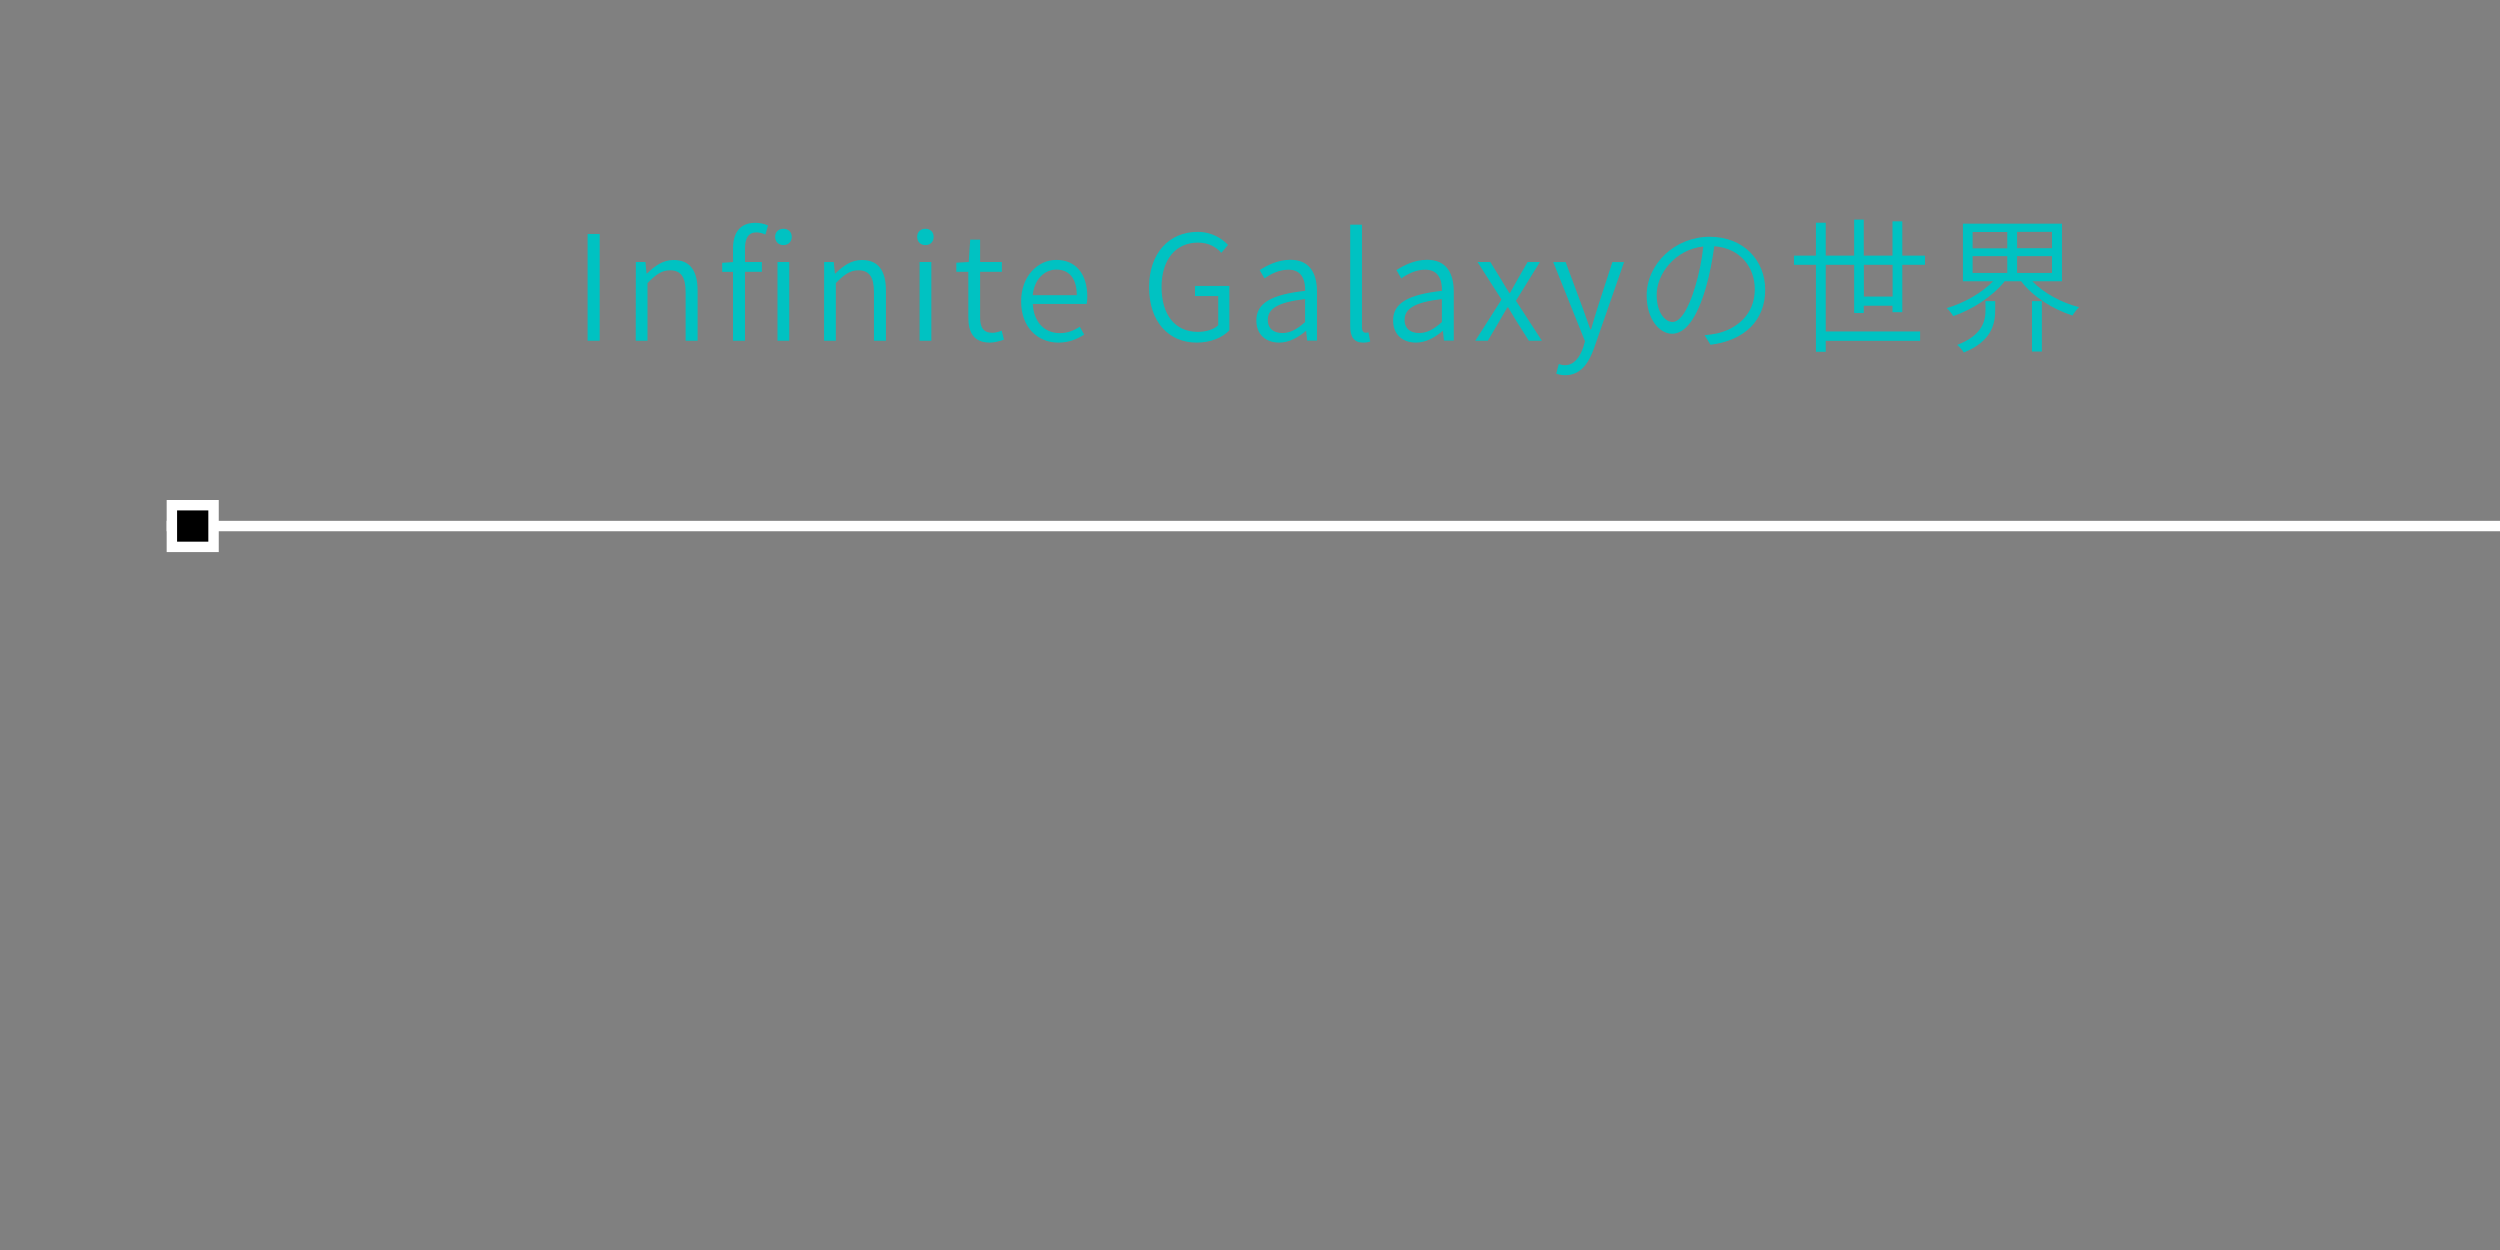 <?xml version="1.0" encoding="utf-8"?>
<!-- Generator: Adobe Illustrator 25.2.0, SVG Export Plug-In . SVG Version: 6.00 Build 0)  -->
<svg version="1.1" id="レイヤー_1" xmlns="http://www.w3.org/2000/svg" xmlns:xlink="http://www.w3.org/1999/xlink" x="0px"
	 y="0px" viewBox="0 0 240 120" style="enable-background:new 0 0 240 120;" xml:space="preserve" width="240" height="120">
<rect x="0" y="0" width="240" height="120" fill="#808080" stroke="none"/>
<style type="text/css">
	.st0{fill-rule:evenodd;clip-rule:evenodd;fill:#FFFFFF;}
	.st1{fill-rule:evenodd;clip-rule:evenodd;}
	.st2{fill:#00C2C2;}
</style>
<path class="st0" d="M16,50h224v1H16V50z"/>
<path class="st0" d="M16,48h5v5h-5V48z"/>
<path class="st1" d="M17,49h3v3h-3V49z"/>
<g>
	<path class="st2" d="M56.41,32.71h1.16V22.46h-1.16V32.71z"/>
	<path class="st2" d="M61.03,32.71h1.13v-5.53c0.78-0.81,1.36-1.23,2.16-1.23c1.05,0,1.5,0.64,1.5,2.1v4.66h1.15v-4.8
		c0-1.93-0.73-2.95-2.31-2.95c-1.04,0-1.82,0.59-2.55,1.3h-0.04l-0.11-1.11h-0.92L61.03,32.71L61.03,32.71z"/>
	<path class="st2" d="M70.37,32.71h1.15v-6.62h1.62v-0.94h-1.62v-1.3c0-1.01,0.35-1.54,1.09-1.54c0.27,0,0.57,0.07,0.87,0.21
		l0.25-0.88c-0.35-0.15-0.78-0.25-1.22-0.25c-1.44,0-2.14,0.92-2.14,2.45v1.32l-1.04,0.07v0.87h1.04L70.37,32.71L70.37,32.71z
		 M74.64,32.71h1.13v-7.56h-1.13V32.71z M75.21,23.53c0.45,0,0.8-0.31,0.8-0.8c0-0.46-0.35-0.77-0.8-0.77c-0.46,0-0.8,0.31-0.8,0.77
		C74.42,23.22,74.75,23.53,75.21,23.53z"/>
	<path class="st2" d="M79.11,32.71h1.13v-5.53c0.78-0.81,1.36-1.23,2.16-1.23c1.05,0,1.5,0.64,1.5,2.1v4.66h1.15v-4.8
		c0-1.93-0.73-2.95-2.31-2.95c-1.04,0-1.82,0.59-2.55,1.3h-0.04l-0.11-1.11h-0.92L79.11,32.71L79.11,32.71z"/>
	<path class="st2" d="M88.28,32.71h1.13v-7.56h-1.13V32.71z M88.85,23.53c0.45,0,0.78-0.31,0.78-0.8c0-0.46-0.34-0.77-0.78-0.77
		c-0.48,0-0.8,0.31-0.8,0.77C88.05,23.22,88.37,23.53,88.85,23.53z"/>
	<path class="st2" d="M95.04,32.89c0.42,0,0.92-0.14,1.34-0.28l-0.22-0.87c-0.25,0.11-0.6,0.21-0.88,0.21
		c-0.91,0-1.19-0.56-1.19-1.48v-4.38h2.09v-0.94h-2.09v-2.14h-0.95L93,25.15l-1.19,0.07v0.87h1.15v4.34
		C92.95,31.9,93.46,32.89,95.04,32.89z"/>
	<path class="st2" d="M101.6,32.89c1.05,0,1.82-0.35,2.48-0.77l-0.42-0.76c-0.56,0.38-1.18,0.62-1.92,0.62
		c-1.51,0-2.52-1.12-2.59-2.8h5.17c0.04-0.18,0.06-0.43,0.06-0.69c0-2.18-1.09-3.54-2.98-3.54c-1.74,0-3.37,1.53-3.37,3.98
		C98.02,31.42,99.62,32.89,101.6,32.89z M99.14,28.34c0.15-1.55,1.15-2.46,2.27-2.46c1.23,0,1.96,0.85,1.96,2.46H99.14z"/>
	<path class="st2" d="M114.88,32.89c1.37,0,2.48-0.49,3.14-1.18v-4.26h-3.3v0.97h2.23v2.8c-0.42,0.41-1.18,0.64-1.95,0.64
		c-2.23,0-3.49-1.67-3.49-4.31c0-2.63,1.36-4.26,3.49-4.26c1.06,0,1.74,0.43,2.25,0.98l0.64-0.76c-0.59-0.6-1.51-1.25-2.93-1.25
		c-2.7,0-4.65,2.02-4.65,5.31C110.31,30.9,112.2,32.89,114.88,32.89z"/>
	<path class="st2" d="M122.8,32.89c0.95,0,1.82-0.49,2.55-1.11h0.04l0.1,0.92h0.94v-4.69c0-1.82-0.73-3.07-2.56-3.07
		c-1.22,0-2.28,0.56-2.94,0.99l0.46,0.8c0.57-0.41,1.39-0.84,2.3-0.84c1.3,0,1.62,1.01,1.61,2.03c-3.25,0.36-4.69,1.18-4.69,2.83
		C120.6,32.14,121.55,32.89,122.8,32.89z M123.11,31.97c-0.77,0-1.4-0.36-1.4-1.27c0-1.04,0.91-1.68,3.58-1.99v2.21
		C124.52,31.6,123.88,31.97,123.11,31.97z"/>
	<path class="st2" d="M130.85,32.89c0.32,0,0.5-0.04,0.69-0.1l-0.17-0.88c-0.14,0.03-0.2,0.03-0.27,0.03c-0.2,0-0.35-0.15-0.35-0.53
		v-9.84h-1.13v9.76C129.62,32.33,129.98,32.89,130.85,32.89z"/>
	<path class="st2" d="M135.93,32.89c0.95,0,1.82-0.49,2.55-1.11h0.04l0.1,0.92h0.94v-4.69c0-1.82-0.73-3.07-2.56-3.07
		c-1.22,0-2.28,0.56-2.94,0.99l0.46,0.8c0.57-0.41,1.39-0.84,2.3-0.84c1.3,0,1.62,1.01,1.61,2.03c-3.25,0.36-4.69,1.18-4.69,2.83
		C133.73,32.14,134.68,32.89,135.93,32.89z M136.24,31.97c-0.77,0-1.4-0.36-1.4-1.27c0-1.04,0.91-1.68,3.58-1.99v2.21
		C137.65,31.6,137.01,31.97,136.24,31.97z"/>
	<path class="st2" d="M141.63,32.71h1.2l1.08-1.83c0.27-0.46,0.52-0.92,0.8-1.37h0.07c0.28,0.45,0.56,0.91,0.83,1.37l1.16,1.83h1.25
		l-2.49-3.84l2.3-3.72h-1.18l-0.99,1.72c-0.24,0.42-0.46,0.84-0.7,1.26h-0.06c-0.27-0.42-0.53-0.84-0.77-1.26l-1.06-1.72h-1.23
		l2.31,3.61L141.63,32.71z"/>
	<path class="st2" d="M150.27,36.02c1.47,0,2.25-1.16,2.76-2.6l2.88-8.26h-1.12l-1.41,4.33c-0.21,0.66-0.43,1.44-0.64,2.13h-0.07
		c-0.25-0.69-0.52-1.47-0.76-2.13l-1.61-4.33h-1.19l3.05,7.6l-0.17,0.59c-0.34,0.98-0.9,1.71-1.76,1.71c-0.21,0-0.43-0.06-0.59-0.11
		l-0.24,0.92C149.64,35.96,149.93,36.02,150.27,36.02z"/>
	<path class="st2" d="M169.46,27.81c0-2.79-2.07-5.08-5.32-5.08c-3.37,0-6.06,2.63-6.06,5.63c0,2.31,1.25,3.68,2.44,3.68
		c1.25,0,2.35-1.43,3.21-4.31c0.39-1.3,0.66-2.76,0.84-4.09c2.48,0.18,3.89,2,3.89,4.13c0,2.49-1.83,3.84-3.63,4.24
		c-0.32,0.07-0.76,0.13-1.19,0.17l0.57,0.92C167.5,32.68,169.46,30.75,169.46,27.81z M159.04,28.29c0-1.97,1.74-4.33,4.48-4.63
		c-0.14,1.3-0.42,2.66-0.78,3.85c-0.73,2.46-1.53,3.4-2.18,3.4S159.04,30.11,159.04,28.29z"/>
	<path class="st2" d="M178.93,28.47v-3.05h2.76v3.05H178.93z M182.62,29.97v-4.55h2.18v-0.88h-2.18v-3.29h-0.94v3.29h-2.76v-3.46
		H178v3.46h-2.73v-3.16h-0.94v3.16h-2.11v0.88h2.11v8.35h0.94v-1.05h9.06v-0.9h-9.06v-6.4H178v4.63h0.92v-0.7h2.76v0.62H182.62z"/>
	<path class="st2" d="M190.61,29.71c0,1.06-0.24,2.45-2.72,3.4c0.21,0.18,0.5,0.5,0.64,0.73c2.69-1.09,3.01-2.76,3.01-4.1v-0.83
		h-0.94L190.61,29.71L190.61,29.71z M195.07,33.75h0.95v-4.84h-0.95V33.75z M189.37,24.59h3.33v1.61h-3.33V24.59z M189.37,22.27
		h3.33v1.57h-3.33V22.27z M196.99,23.83h-3.35v-1.57h3.35V23.83z M196.99,26.2h-3.35v-1.61h3.35V26.2z M197.95,27v-5.53h-9.51V27
		h2.9c-1.09,1.13-2.81,2.1-4.45,2.58c0.21,0.2,0.49,0.53,0.62,0.77c1.83-0.63,3.79-1.89,4.94-3.35h1.58
		c1.12,1.48,3.04,2.69,4.93,3.29c0.14-0.24,0.42-0.6,0.63-0.8c-1.69-0.43-3.4-1.36-4.49-2.49C195.1,27,197.95,27,197.95,27z"/>
</g>
</svg>
